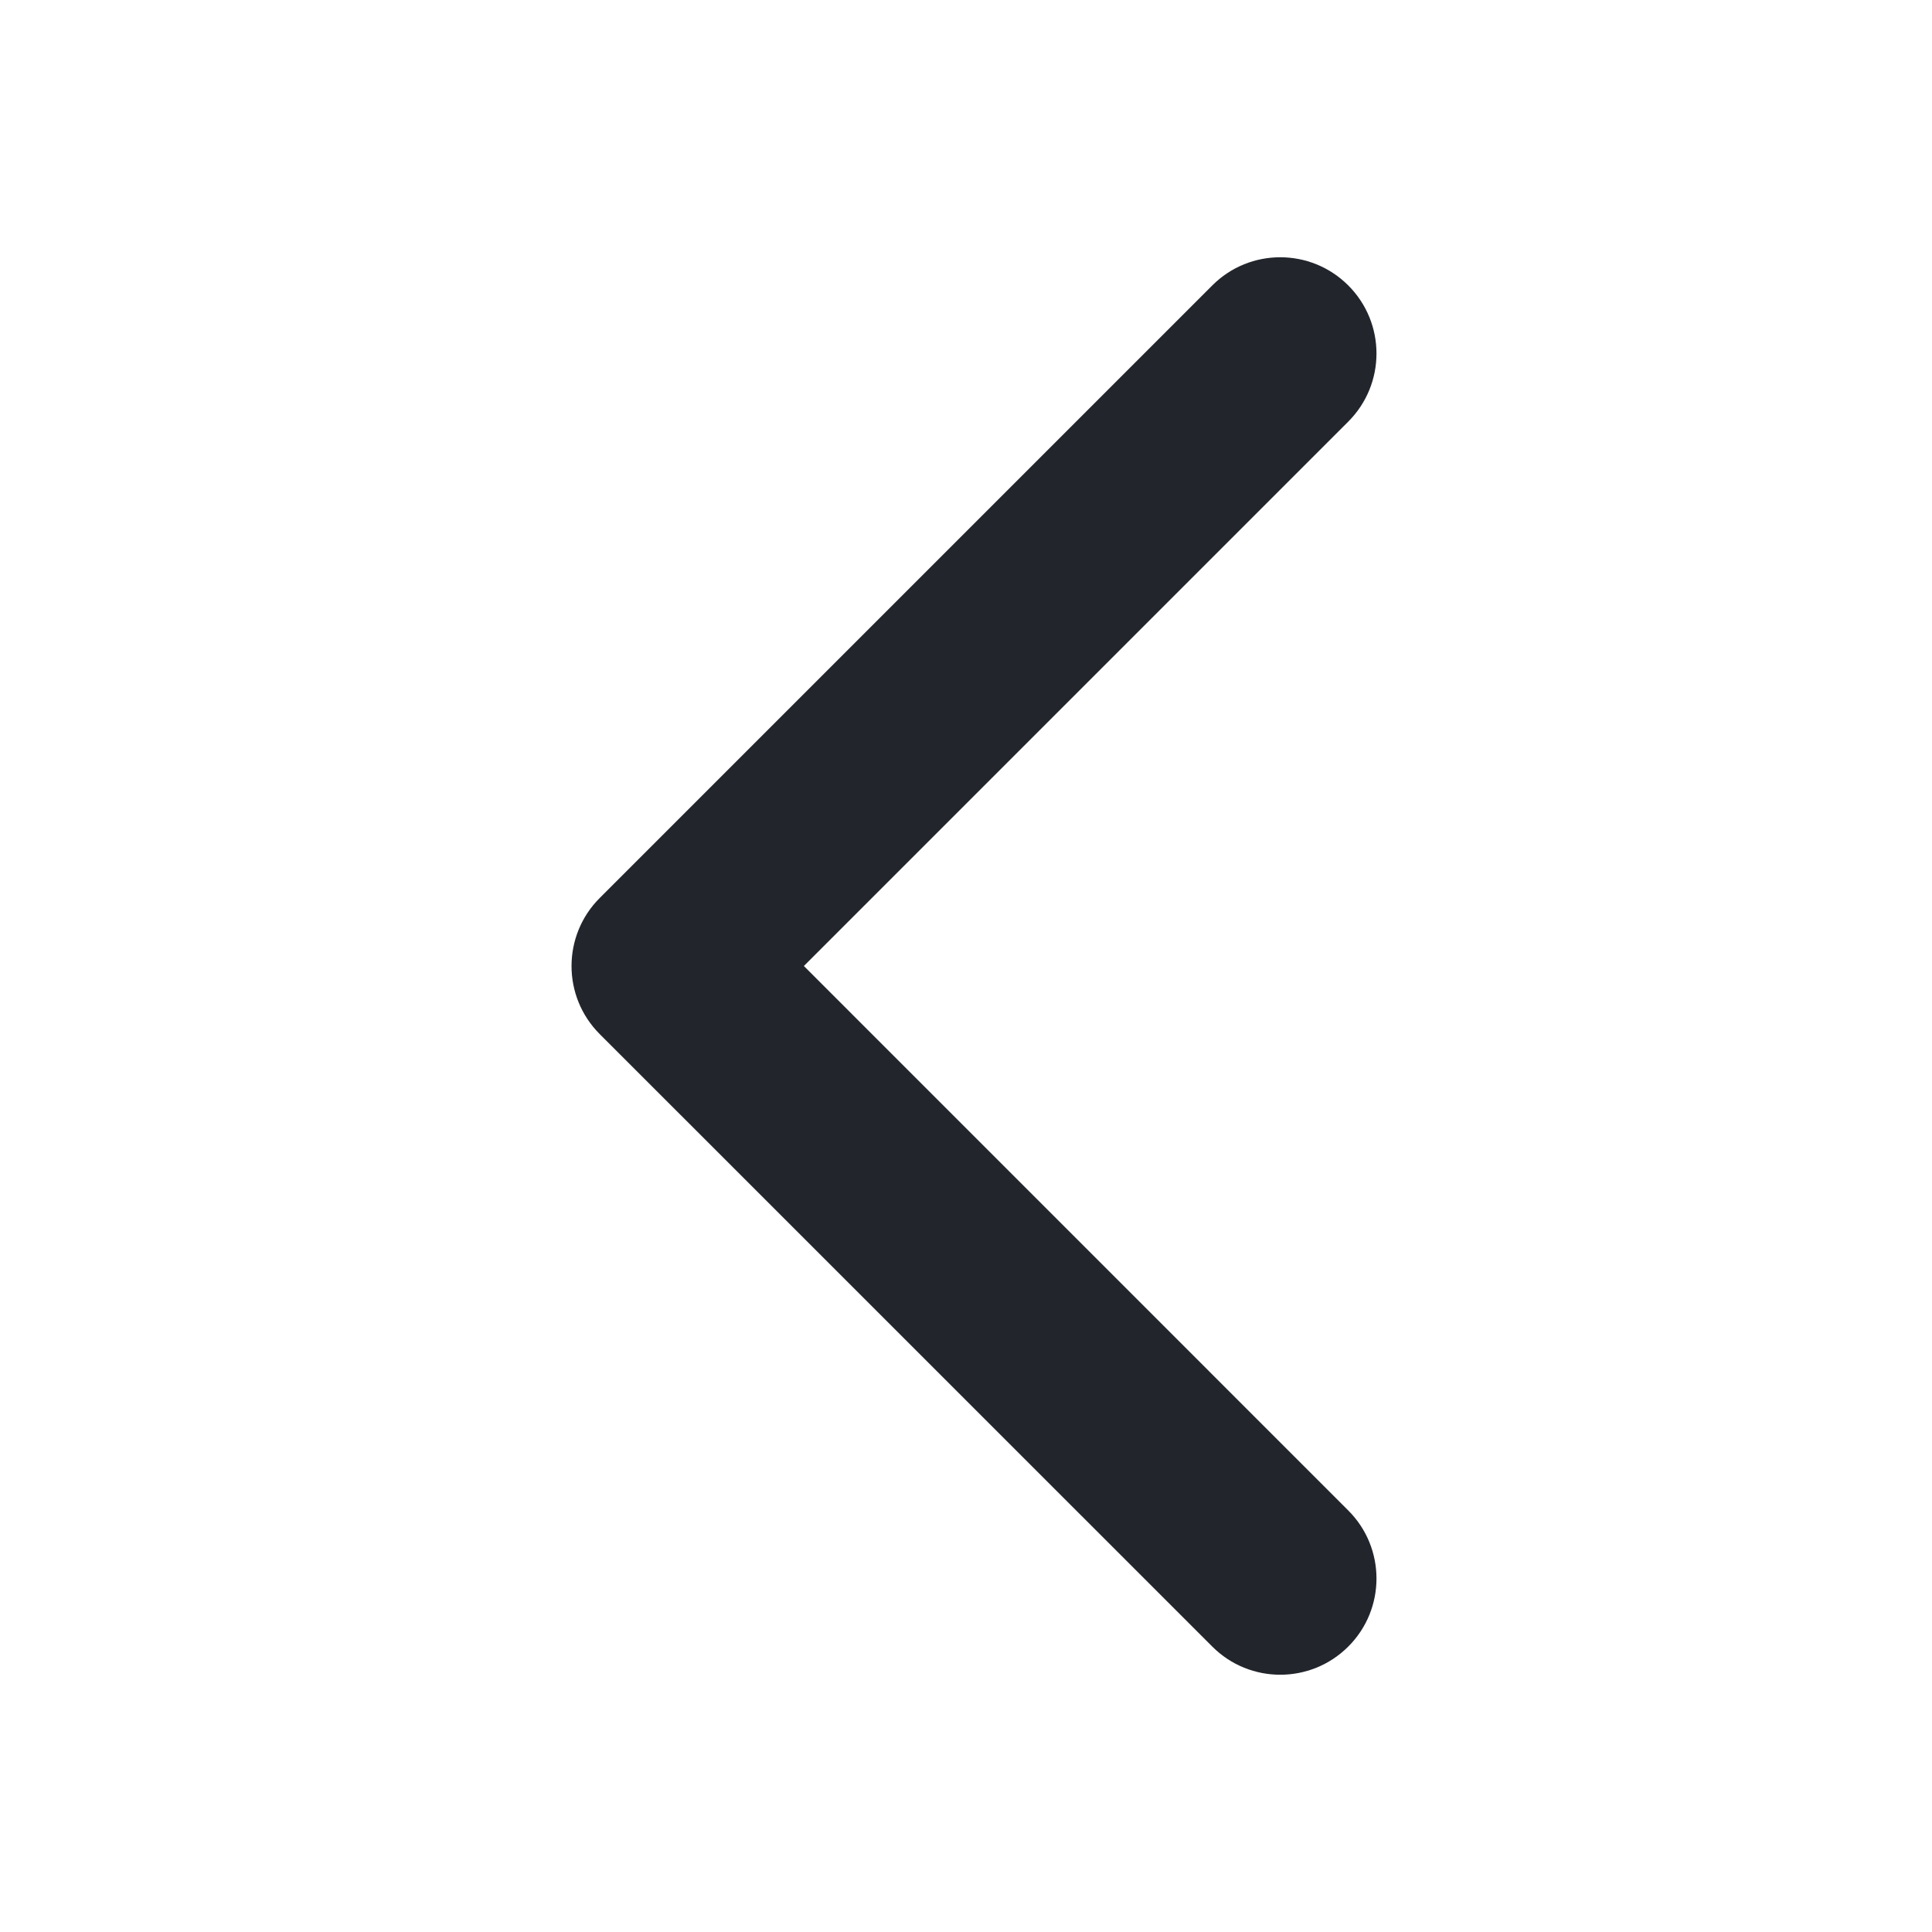 <svg width="24" height="24" viewBox="0 0 24 24" fill="none" xmlns="http://www.w3.org/2000/svg">
<path fill-rule="evenodd" clip-rule="evenodd" d="M16.749 20.454C16.282 20.921 15.525 20.921 15.059 20.454L7.45 12.846C6.983 12.379 6.983 11.622 7.45 11.155L15.059 3.546C15.525 3.079 16.282 3.079 16.749 3.546C17.216 4.013 17.216 4.77 16.749 5.237L9.986 12L16.749 18.764C17.216 19.23 17.216 19.988 16.749 20.454Z" fill="#22262C"/>
</svg>
